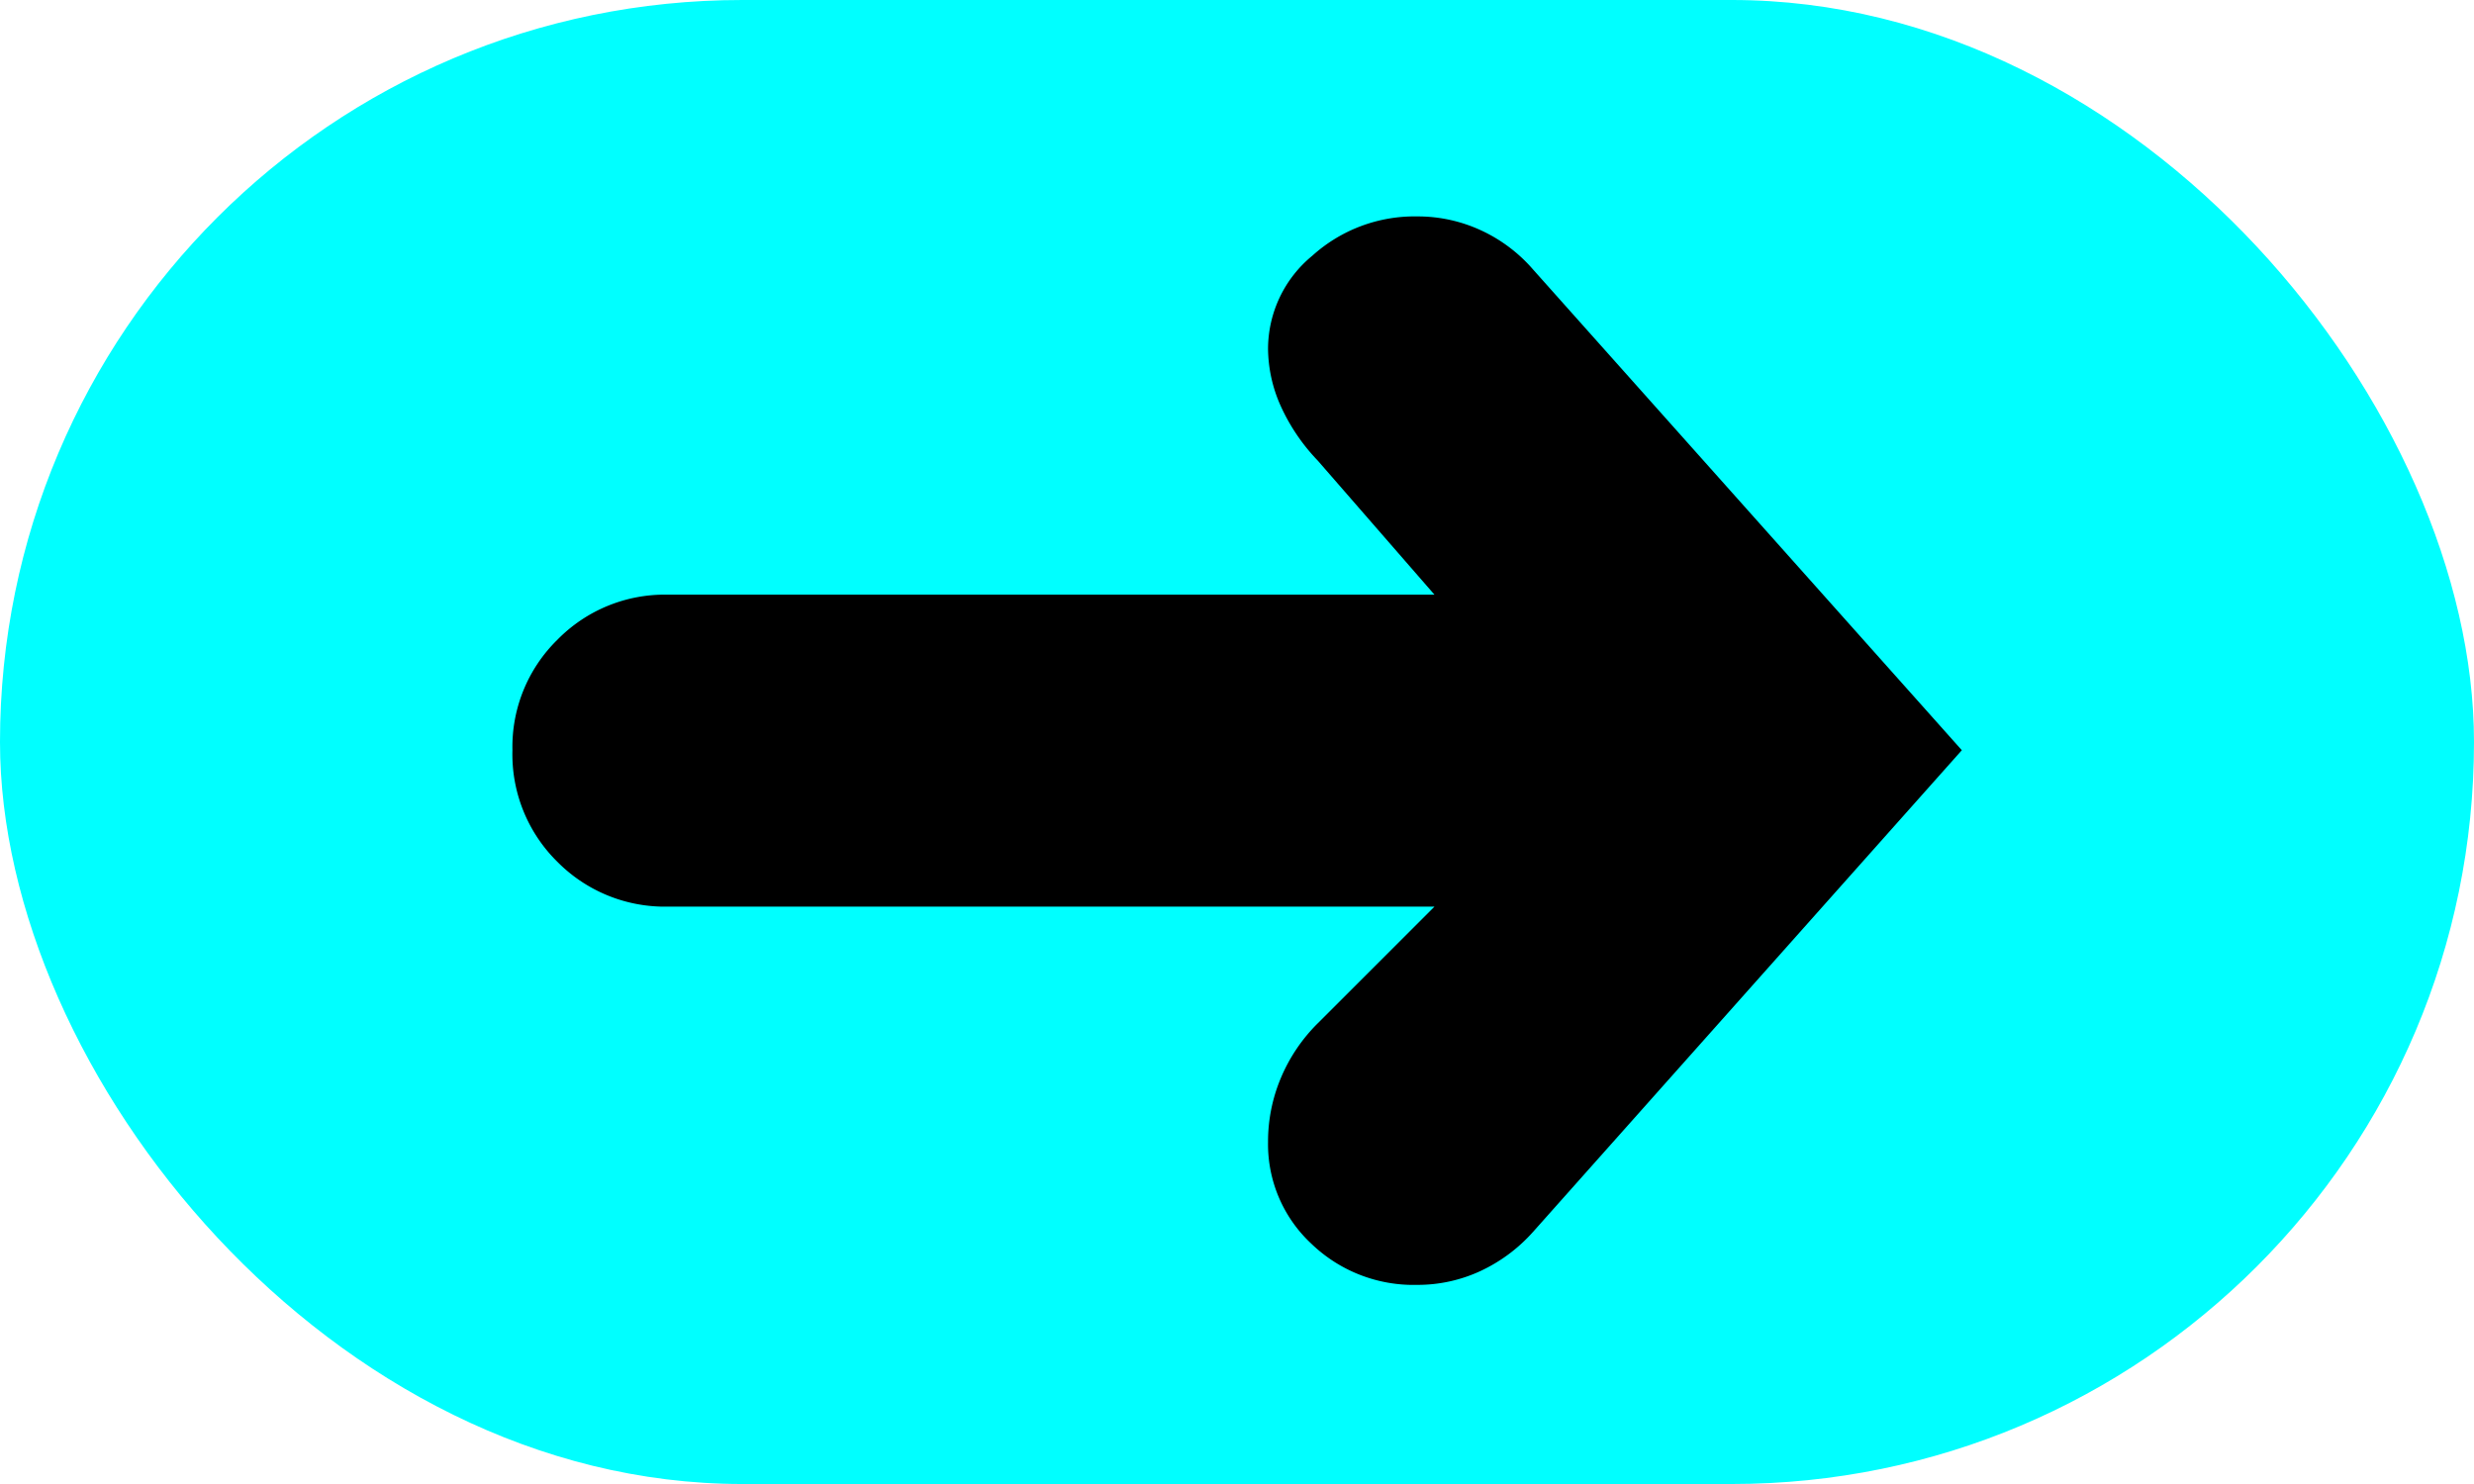 <svg xmlns="http://www.w3.org/2000/svg" xmlns:xlink="http://www.w3.org/1999/xlink" width="45.223" height="27.134" viewBox="0 0 45.223 27.134"><defs><clipPath id="clip-path"><path id="Path_36" data-name="Path 36" d="M0,5.92H26.5V-13.616H0Z" transform="translate(0 13.616)"></path></clipPath></defs><g id="icon-btn-leesmeer" transform="translate(0 0)"><rect id="Rectangle_19" data-name="Rectangle 19" width="45.223" height="27.134" rx="13.567" transform="translate(0 0)" fill="aqua"></rect><g id="Group_21" data-name="Group 21" transform="translate(9.363 3.957)"><g id="Group_20" data-name="Group 20" transform="translate(0 0)" clip-path="url(#clip-path)"><g id="Group_19" data-name="Group 19" transform="translate(0 0)"><path id="Path_35" data-name="Path 35" d="M5.654.293a2.822,2.822,0,0,0-.946-.712A2.757,2.757,0,0,0,3.535-.675,2.788,2.788,0,0,0,1.621.044a2.208,2.208,0,0,0-.809,1.7,2.6,2.6,0,0,0,.227,1.037A3.555,3.555,0,0,0,1.72,3.789L3.854,6.241H-10.159a2.747,2.747,0,0,0-2.02.825A2.741,2.741,0,0,0-13,9.086a2.757,2.757,0,0,0,.825,2.043,2.762,2.762,0,0,0,2.02.816H3.854L1.72,14.079a3.094,3.094,0,0,0-.674,1,2.99,2.99,0,0,0-.234,1.165A2.485,2.485,0,0,0,1.6,18.105a2.692,2.692,0,0,0,1.937.756,2.727,2.727,0,0,0,1.151-.25,2.962,2.962,0,0,0,.968-.719l7.838-8.807Z" transform="translate(13.004 0.675)"></path></g></g></g></g></svg>